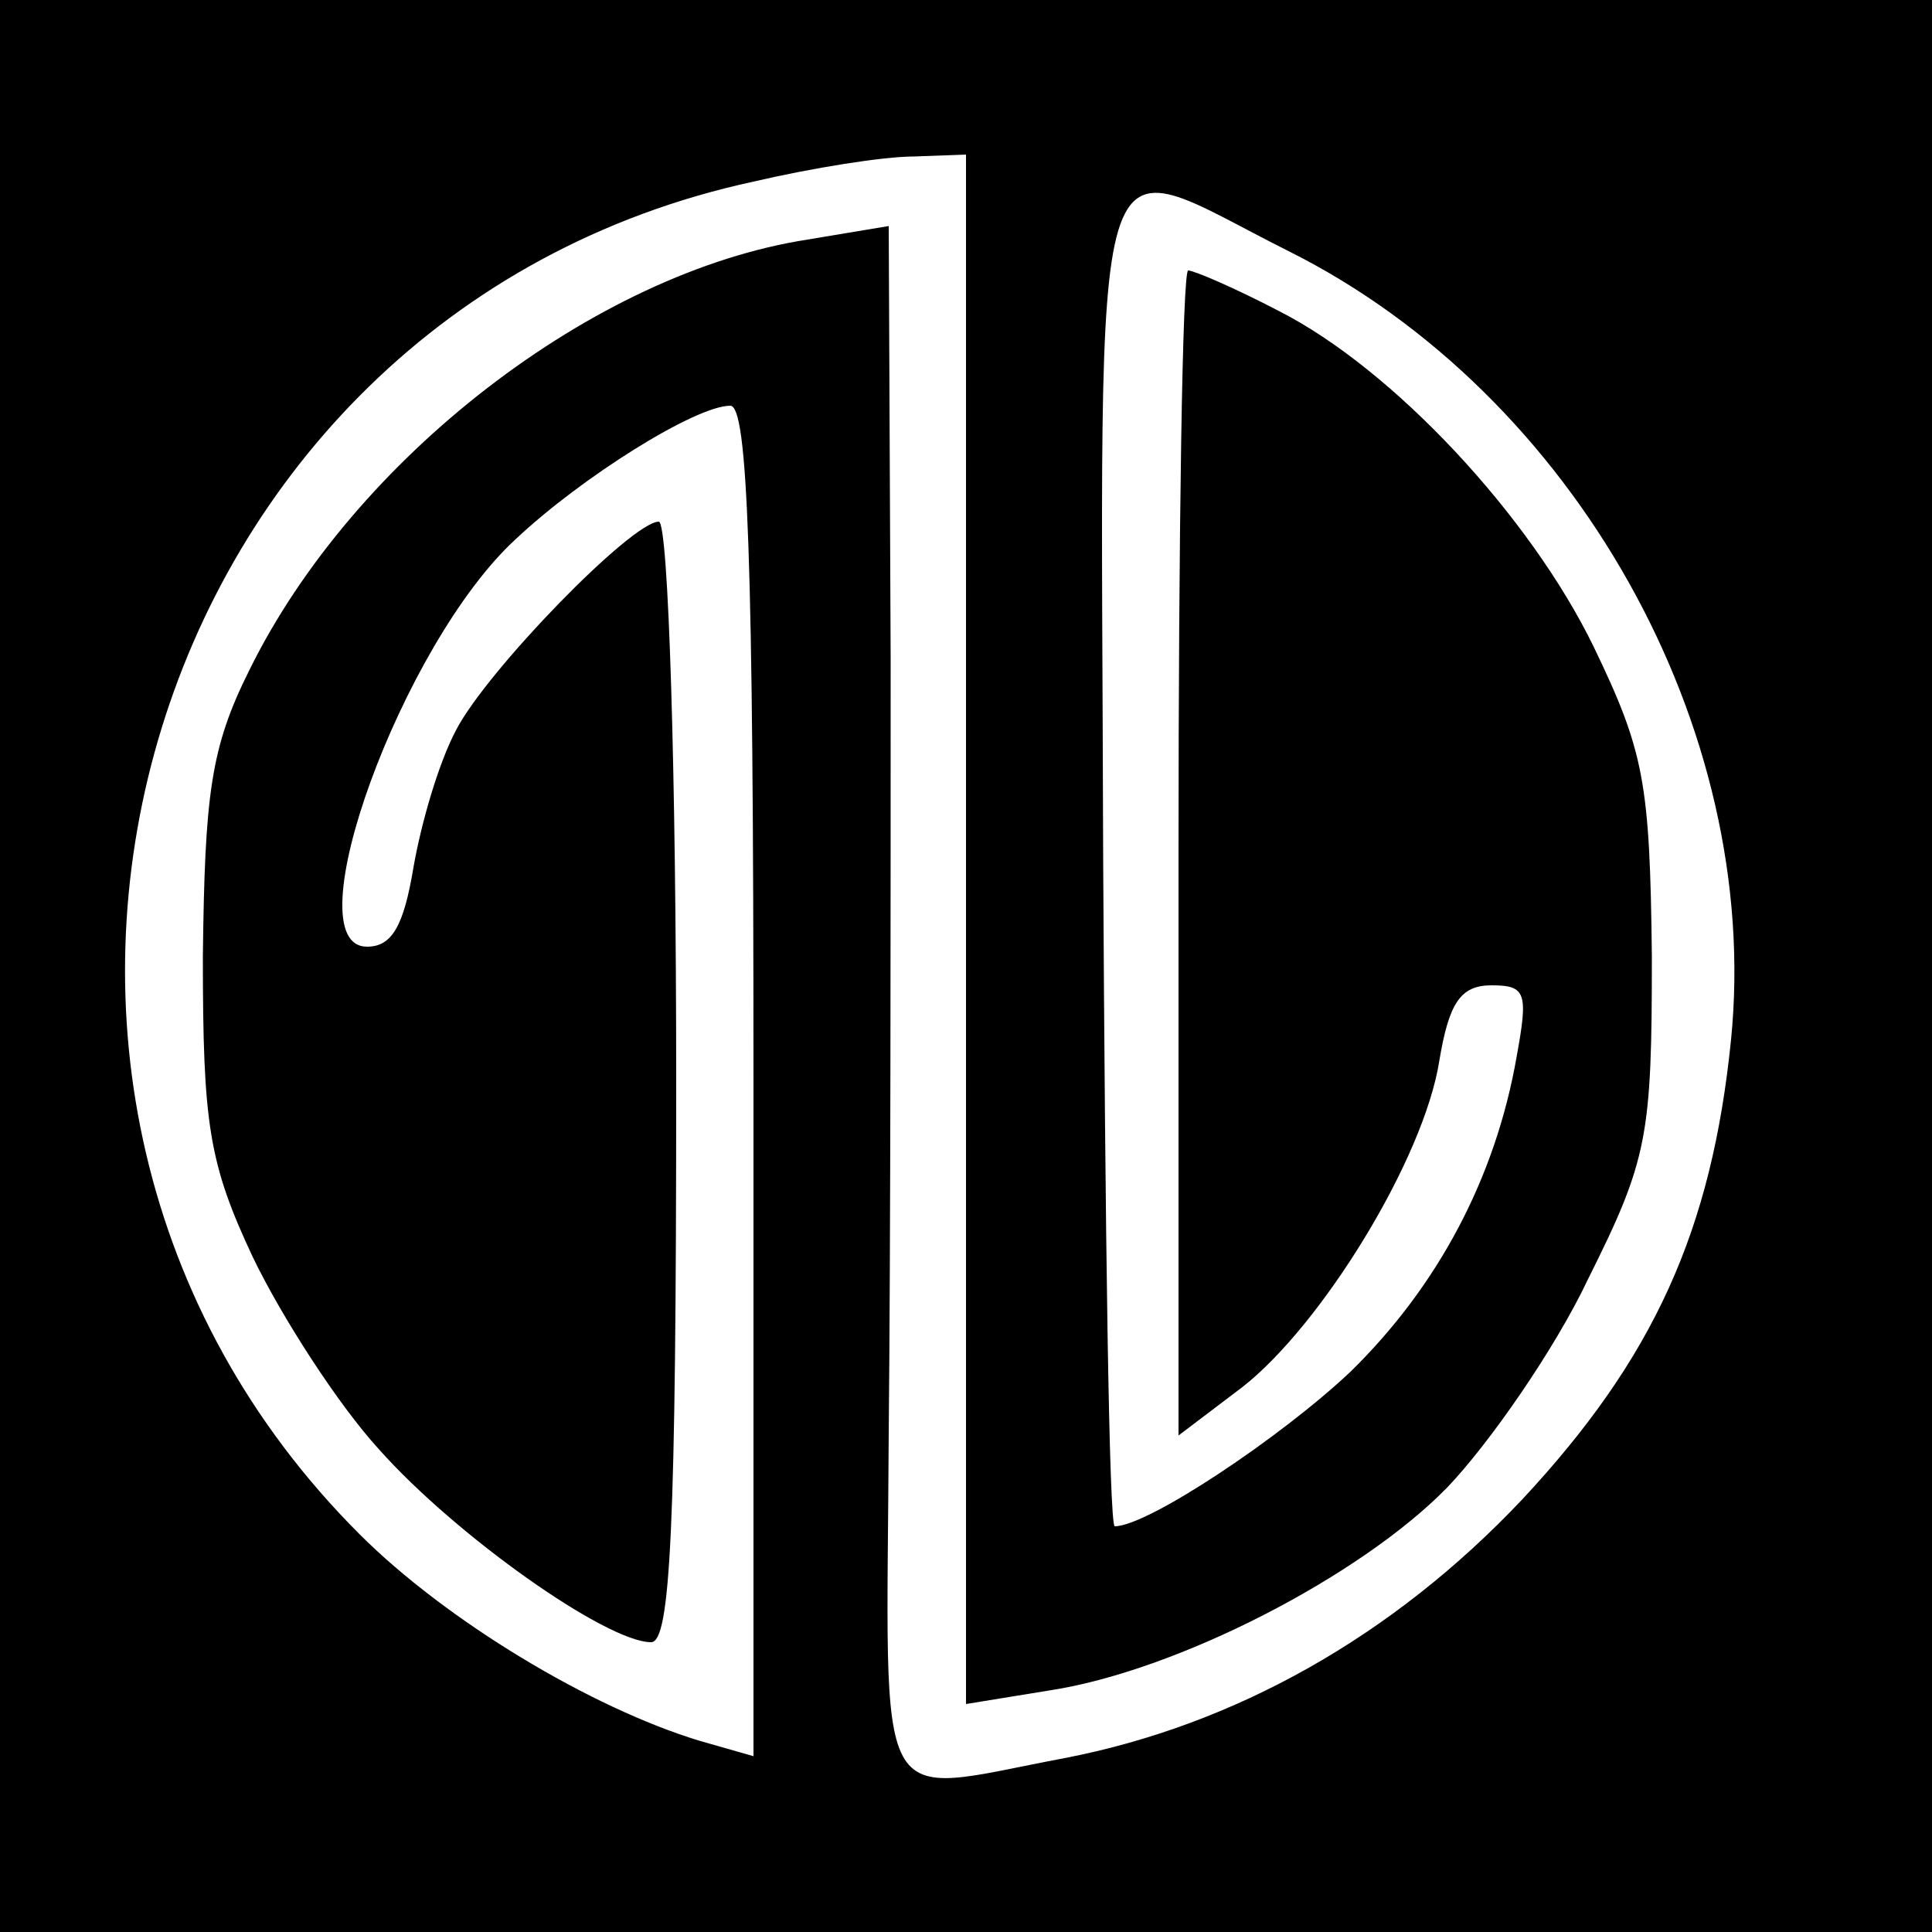<?xml version="1.0" standalone="no"?>
<!DOCTYPE svg PUBLIC "-//W3C//DTD SVG 20010904//EN"
 "http://www.w3.org/TR/2001/REC-SVG-20010904/DTD/svg10.dtd">
<svg version="1.0" xmlns="http://www.w3.org/2000/svg"
 width="100pt" height="100pt" viewBox="0 0 100 100"
 preserveAspectRatio="xMidYMid meet">
<g transform="translate(0,100) scale(0.1,-0.1)"
fill="#000000" stroke="none">
<path d="M0 500 l0 -500 500 0 500 0 0 500 0 500 -500 0 -500 0 0 -500z m500
19 l0 -401 43 7 c66 10 161 59 206 105 22 23 56 72 73 108 31 62 33 74 33 167
-1 90 -4 106 -30 160 -33 68 -104 144 -163 174 -23 12 -44 21 -47 21 -3 0 -5
-136 -5 -301 l0 -302 33 25 c41 32 94 118 102 169 5 30 11 39 27 39 18 0 19
-4 13 -37 -11 -63 -41 -119 -86 -163 -36 -34 -105 -80 -122 -80 -3 0 -5 155
-6 345 -1 396 -10 368 96 315 148 -74 245 -247 229 -408 -10 -99 -40 -165
-108 -238 -67 -71 -149 -117 -237 -134 -101 -19 -92 -34 -91 168 1 97 1 278 1
401 l-1 224 -42 -7 c-110 -17 -235 -113 -289 -223 -20 -40 -23 -64 -24 -148 0
-87 3 -107 26 -156 15 -31 44 -76 65 -99 40 -45 118 -100 141 -100 10 0 13 58
13 290 0 160 -4 290 -9 290 -14 0 -89 -77 -105 -108 -9 -17 -18 -48 -22 -71
-5 -30 -11 -41 -24 -41 -39 0 18 157 77 211 34 32 93 69 111 69 9 0 12 -77 12
-349 l0 -350 -28 8 c-56 17 -131 62 -176 107 -231 231 -115 631 204 700 30 7
67 13 83 13 l27 1 0 -401z"/>
</g>
</svg>

